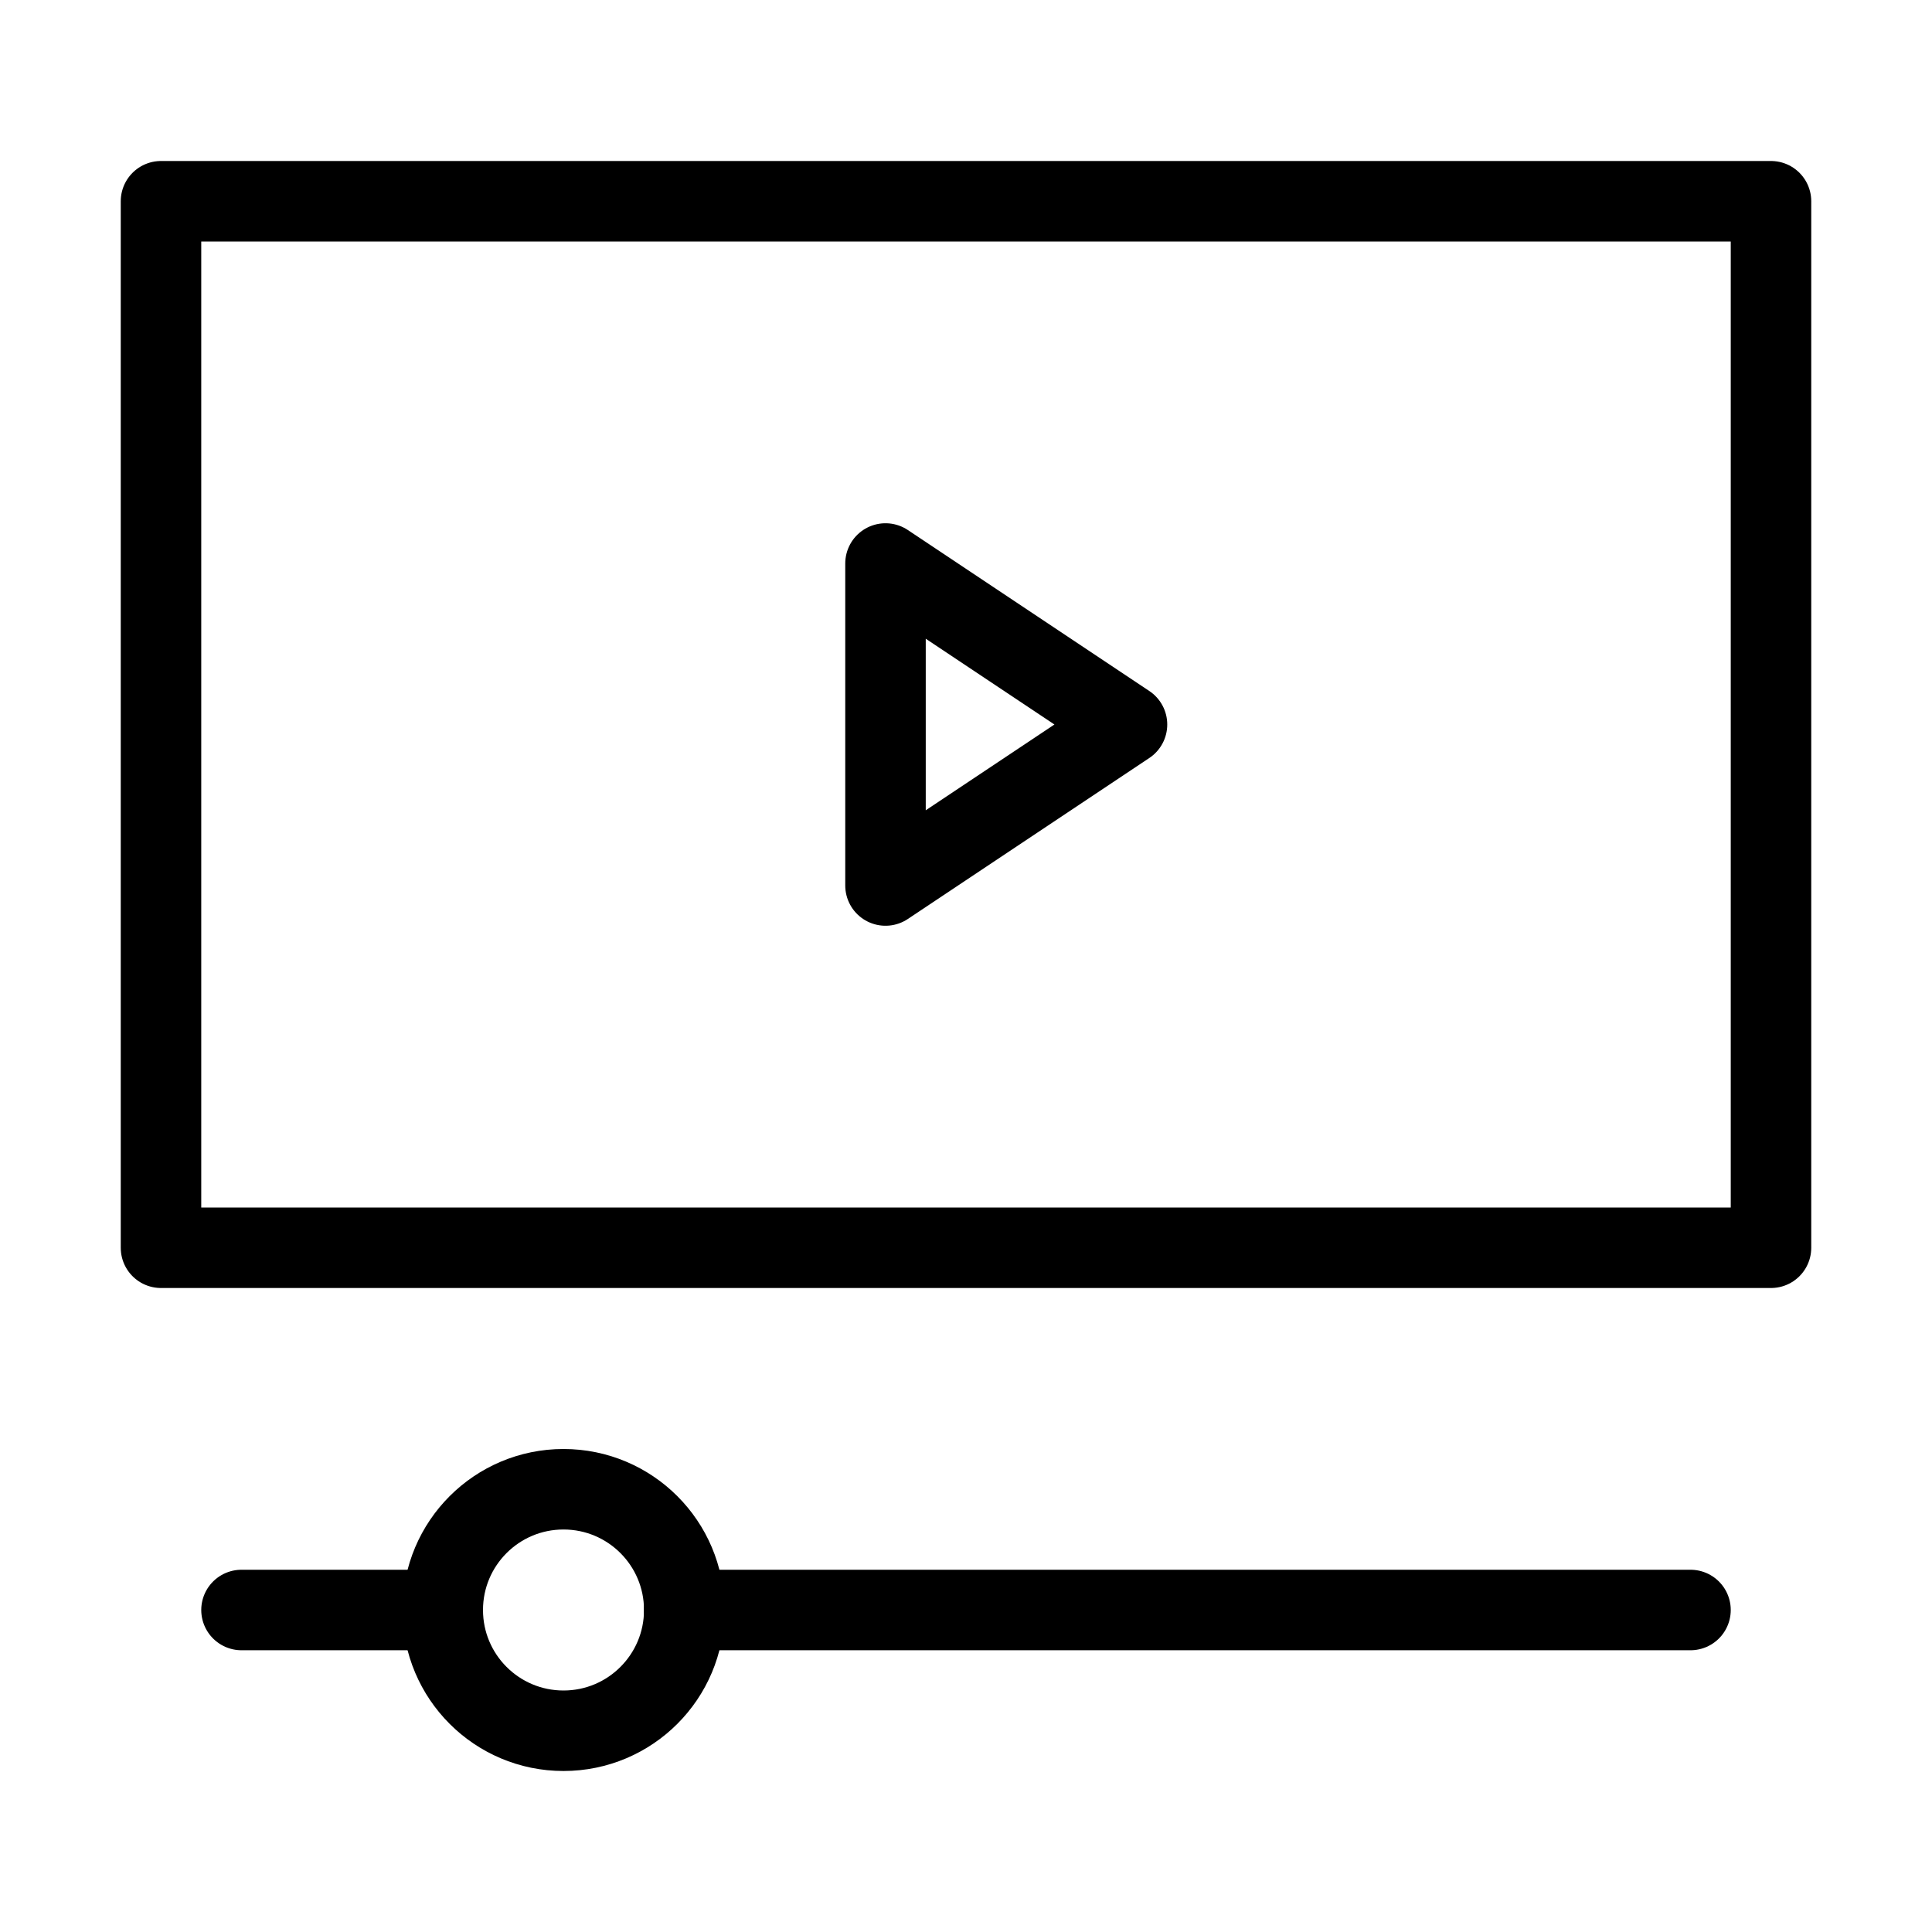 <svg viewBox="0 0 48 48" fill="none" xmlns="http://www.w3.org/2000/svg"><rect x="4" y="5" width="40" height="26" fill="none" stroke="currentColor" stroke-width="2" stroke-linecap="round" stroke-linejoin="round"/><path d="M22 14L28 18L22 22V14Z" fill="none" stroke="currentColor" stroke-width="2" stroke-linecap="round" stroke-linejoin="round"/><path d="M11 40H6" stroke="currentColor" stroke-width="2" stroke-linecap="round" stroke-linejoin="round"/><path d="M17 40H42" stroke="currentColor" stroke-width="2" stroke-linecap="round" stroke-linejoin="round"/><path d="M17 40C17 41.657 15.657 43 14 43C12.343 43 11 41.657 11 40C11 38.343 12.343 37 14 37C15.657 37 17 38.343 17 40Z" stroke="currentColor" stroke-width="2" stroke-linecap="round" stroke-linejoin="round"/></svg>